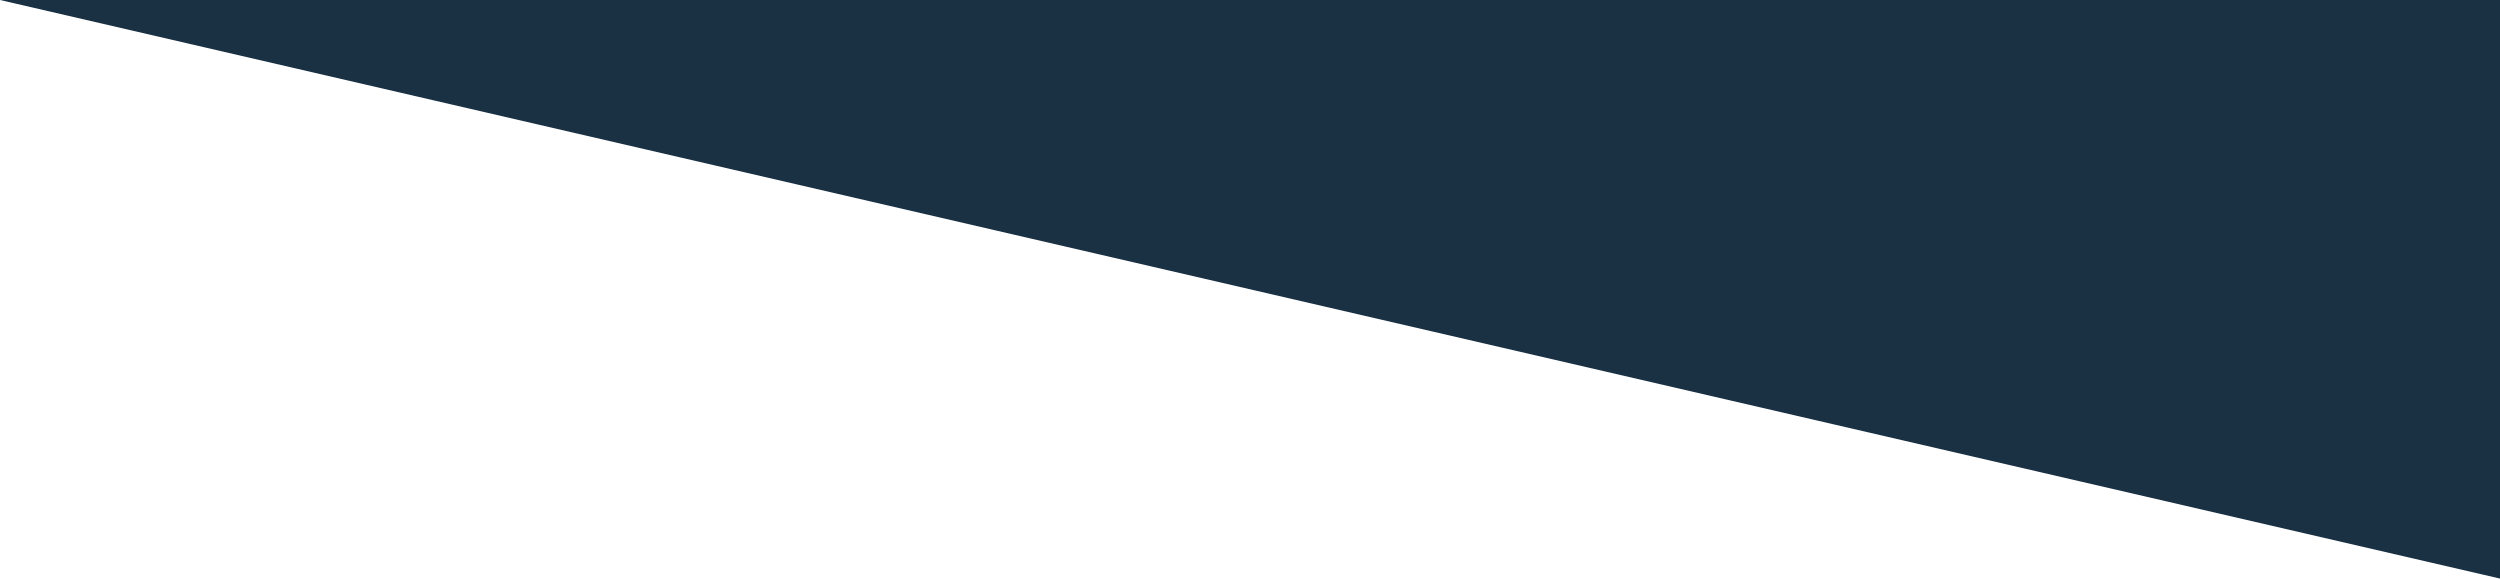 <svg width="3000" height="695" viewBox="0 0 3000 695" fill="none" xmlns="http://www.w3.org/2000/svg">
<g clip-path="url(#clip0_793_64)">
<path d="M0 0L3000 694.286V0H0Z" fill="#1A3043"/>
</g>
<defs>
<clipPath id="clip0_793_64">
<rect width="3000" height="694.286" fill="white"/>
</clipPath>
</defs>
</svg>
